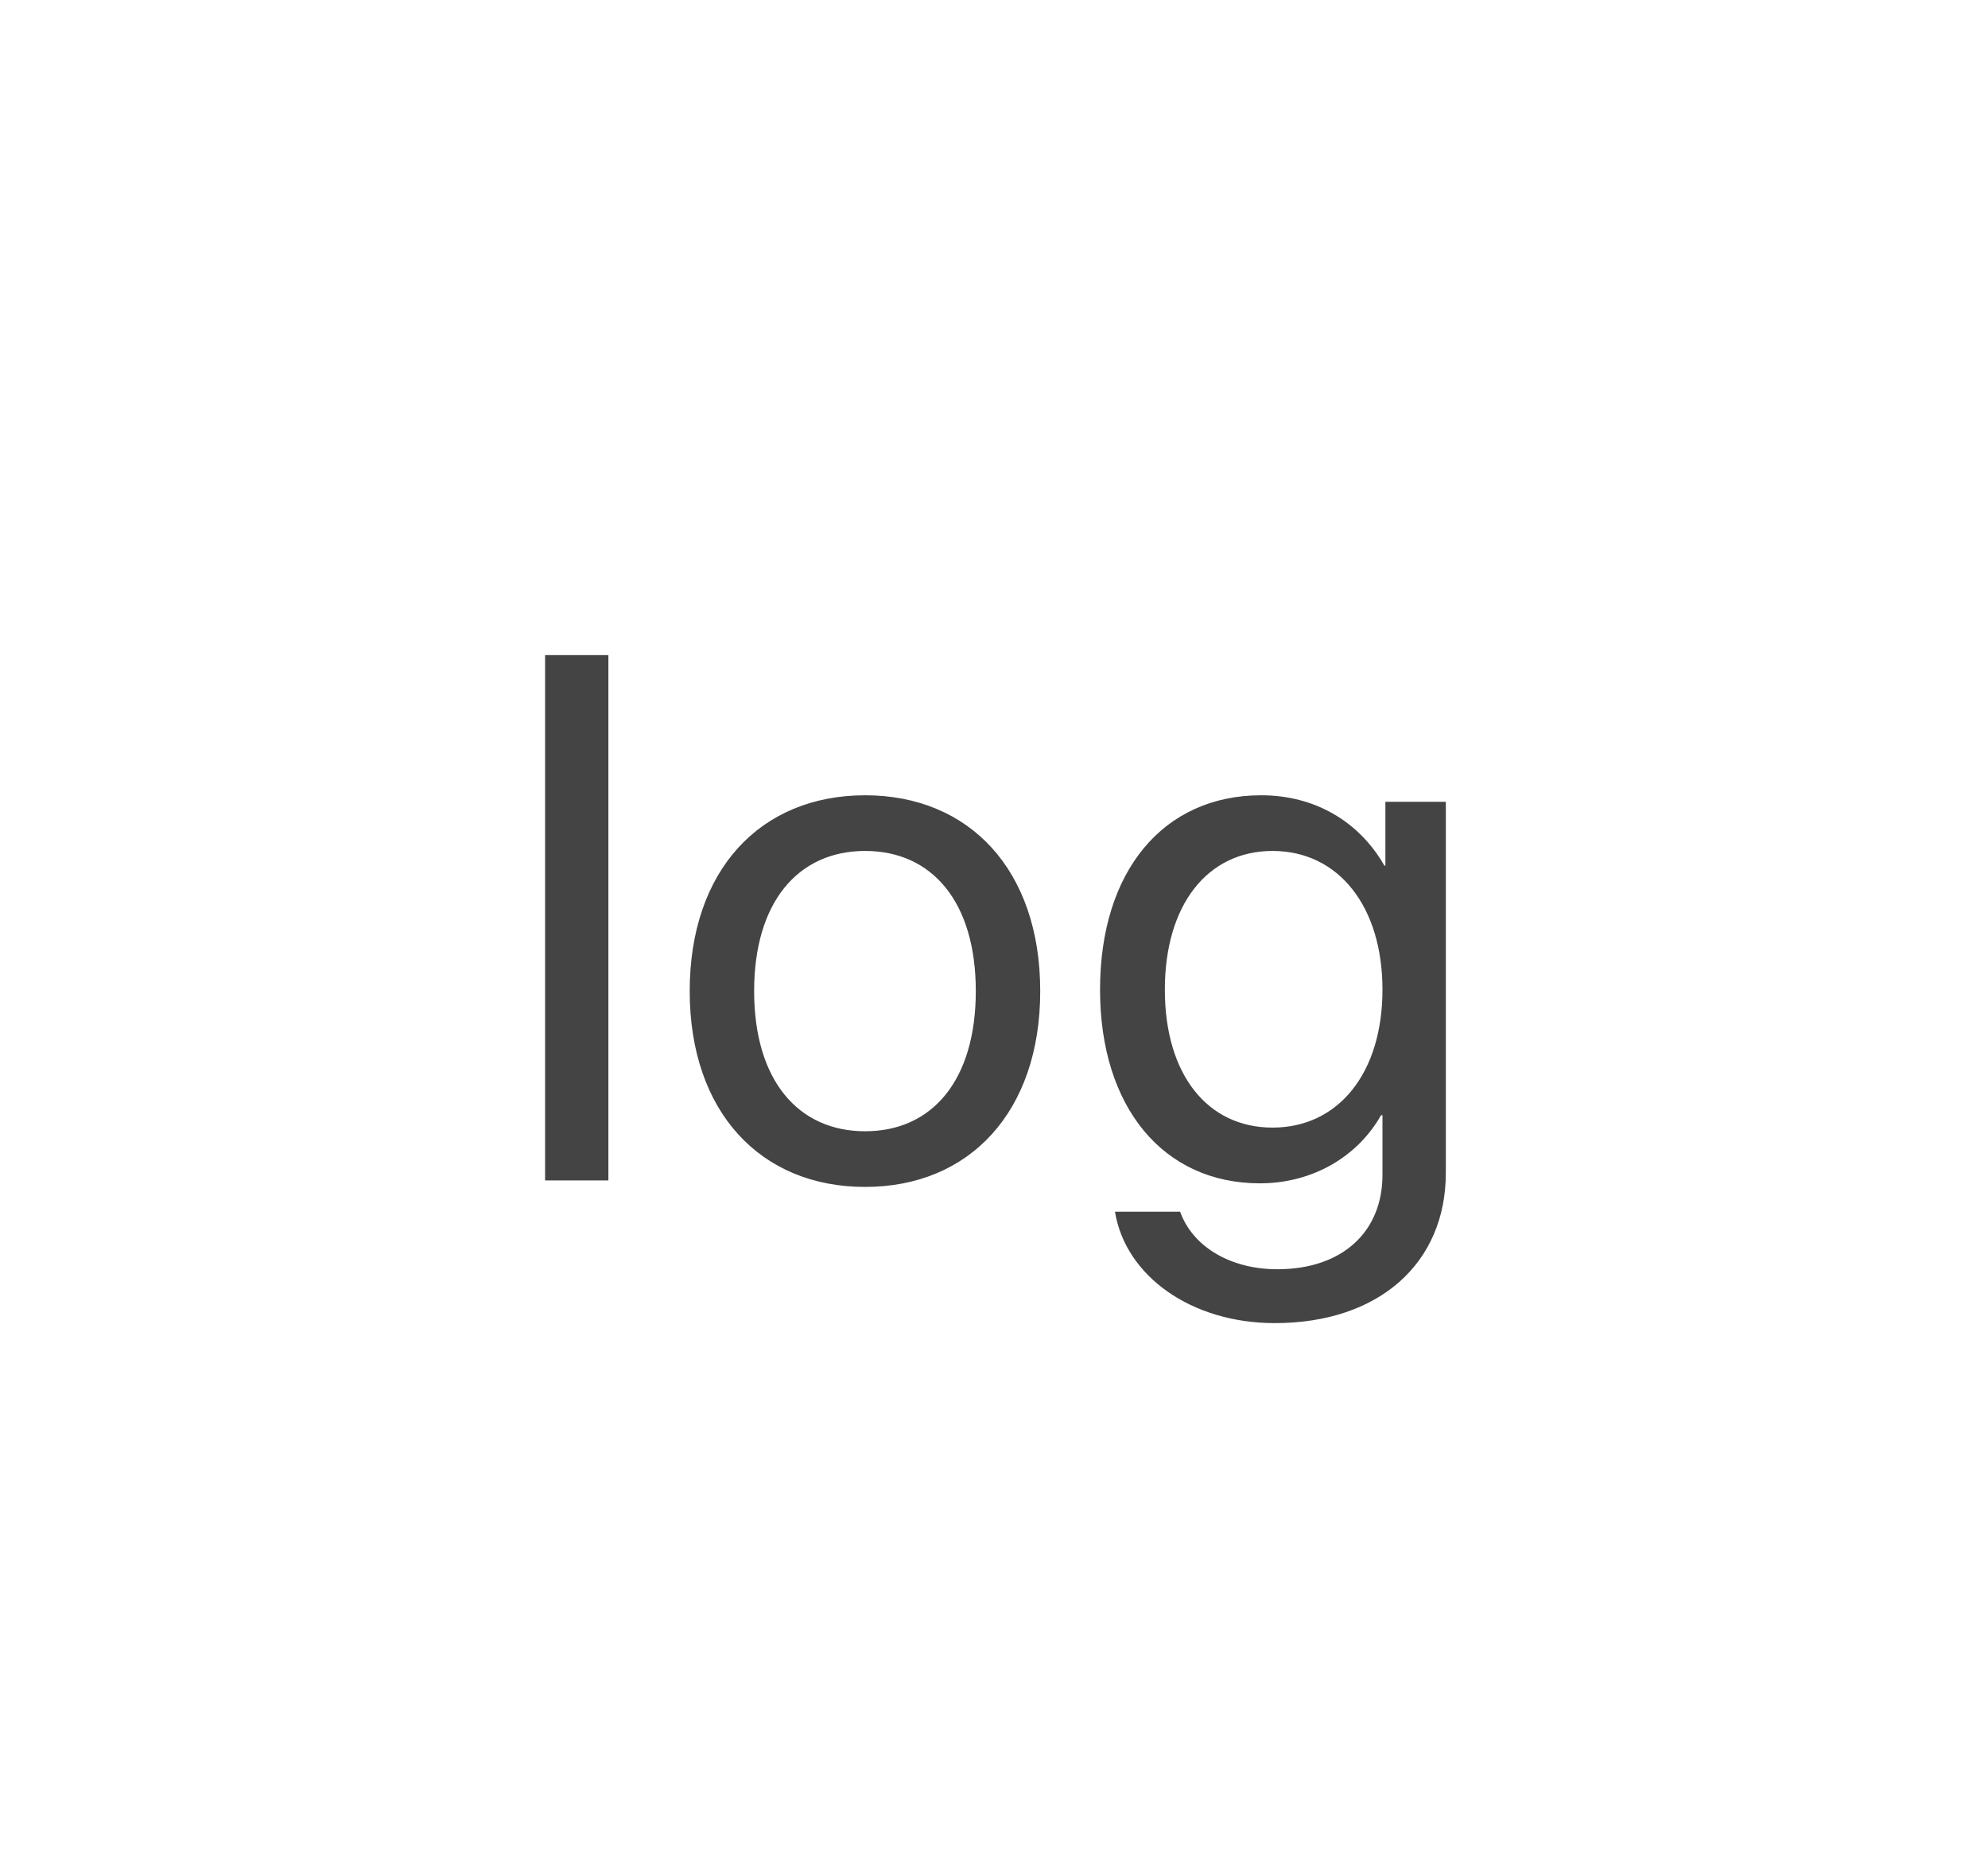 <svg width="32" height="30" viewBox="0 0 32 30" fill="none" xmlns="http://www.w3.org/2000/svg">
<path d="M8.774 19H9.793V10.545H8.774V19ZM13.926 19.105C15.607 19.105 16.744 17.893 16.744 15.953C16.744 14.008 15.607 12.801 13.926 12.801C12.238 12.801 11.102 14.008 11.102 15.953C11.102 17.893 12.238 19.105 13.926 19.105ZM13.926 18.209C12.848 18.209 12.139 17.389 12.139 15.953C12.139 14.518 12.848 13.697 13.926 13.697C15.004 13.697 15.707 14.518 15.707 15.953C15.707 17.389 15.004 18.209 13.926 18.209ZM20.519 21.297C22.201 21.297 23.273 20.33 23.273 18.877V12.906H22.3V13.932H22.283C21.878 13.223 21.164 12.801 20.302 12.801C18.726 12.801 17.707 14.02 17.707 15.93C17.707 17.822 18.726 19.047 20.279 19.047C21.134 19.047 21.855 18.613 22.23 17.951H22.253V18.912C22.253 19.82 21.615 20.43 20.56 20.43C19.798 20.43 19.195 20.061 18.996 19.504H17.947C18.117 20.541 19.177 21.297 20.519 21.297ZM20.484 18.15C19.435 18.15 18.75 17.295 18.75 15.93C18.75 14.565 19.435 13.697 20.484 13.697C21.544 13.697 22.253 14.588 22.253 15.93C22.253 17.271 21.544 18.15 20.484 18.15Z" fill="#444444"/>
</svg>
